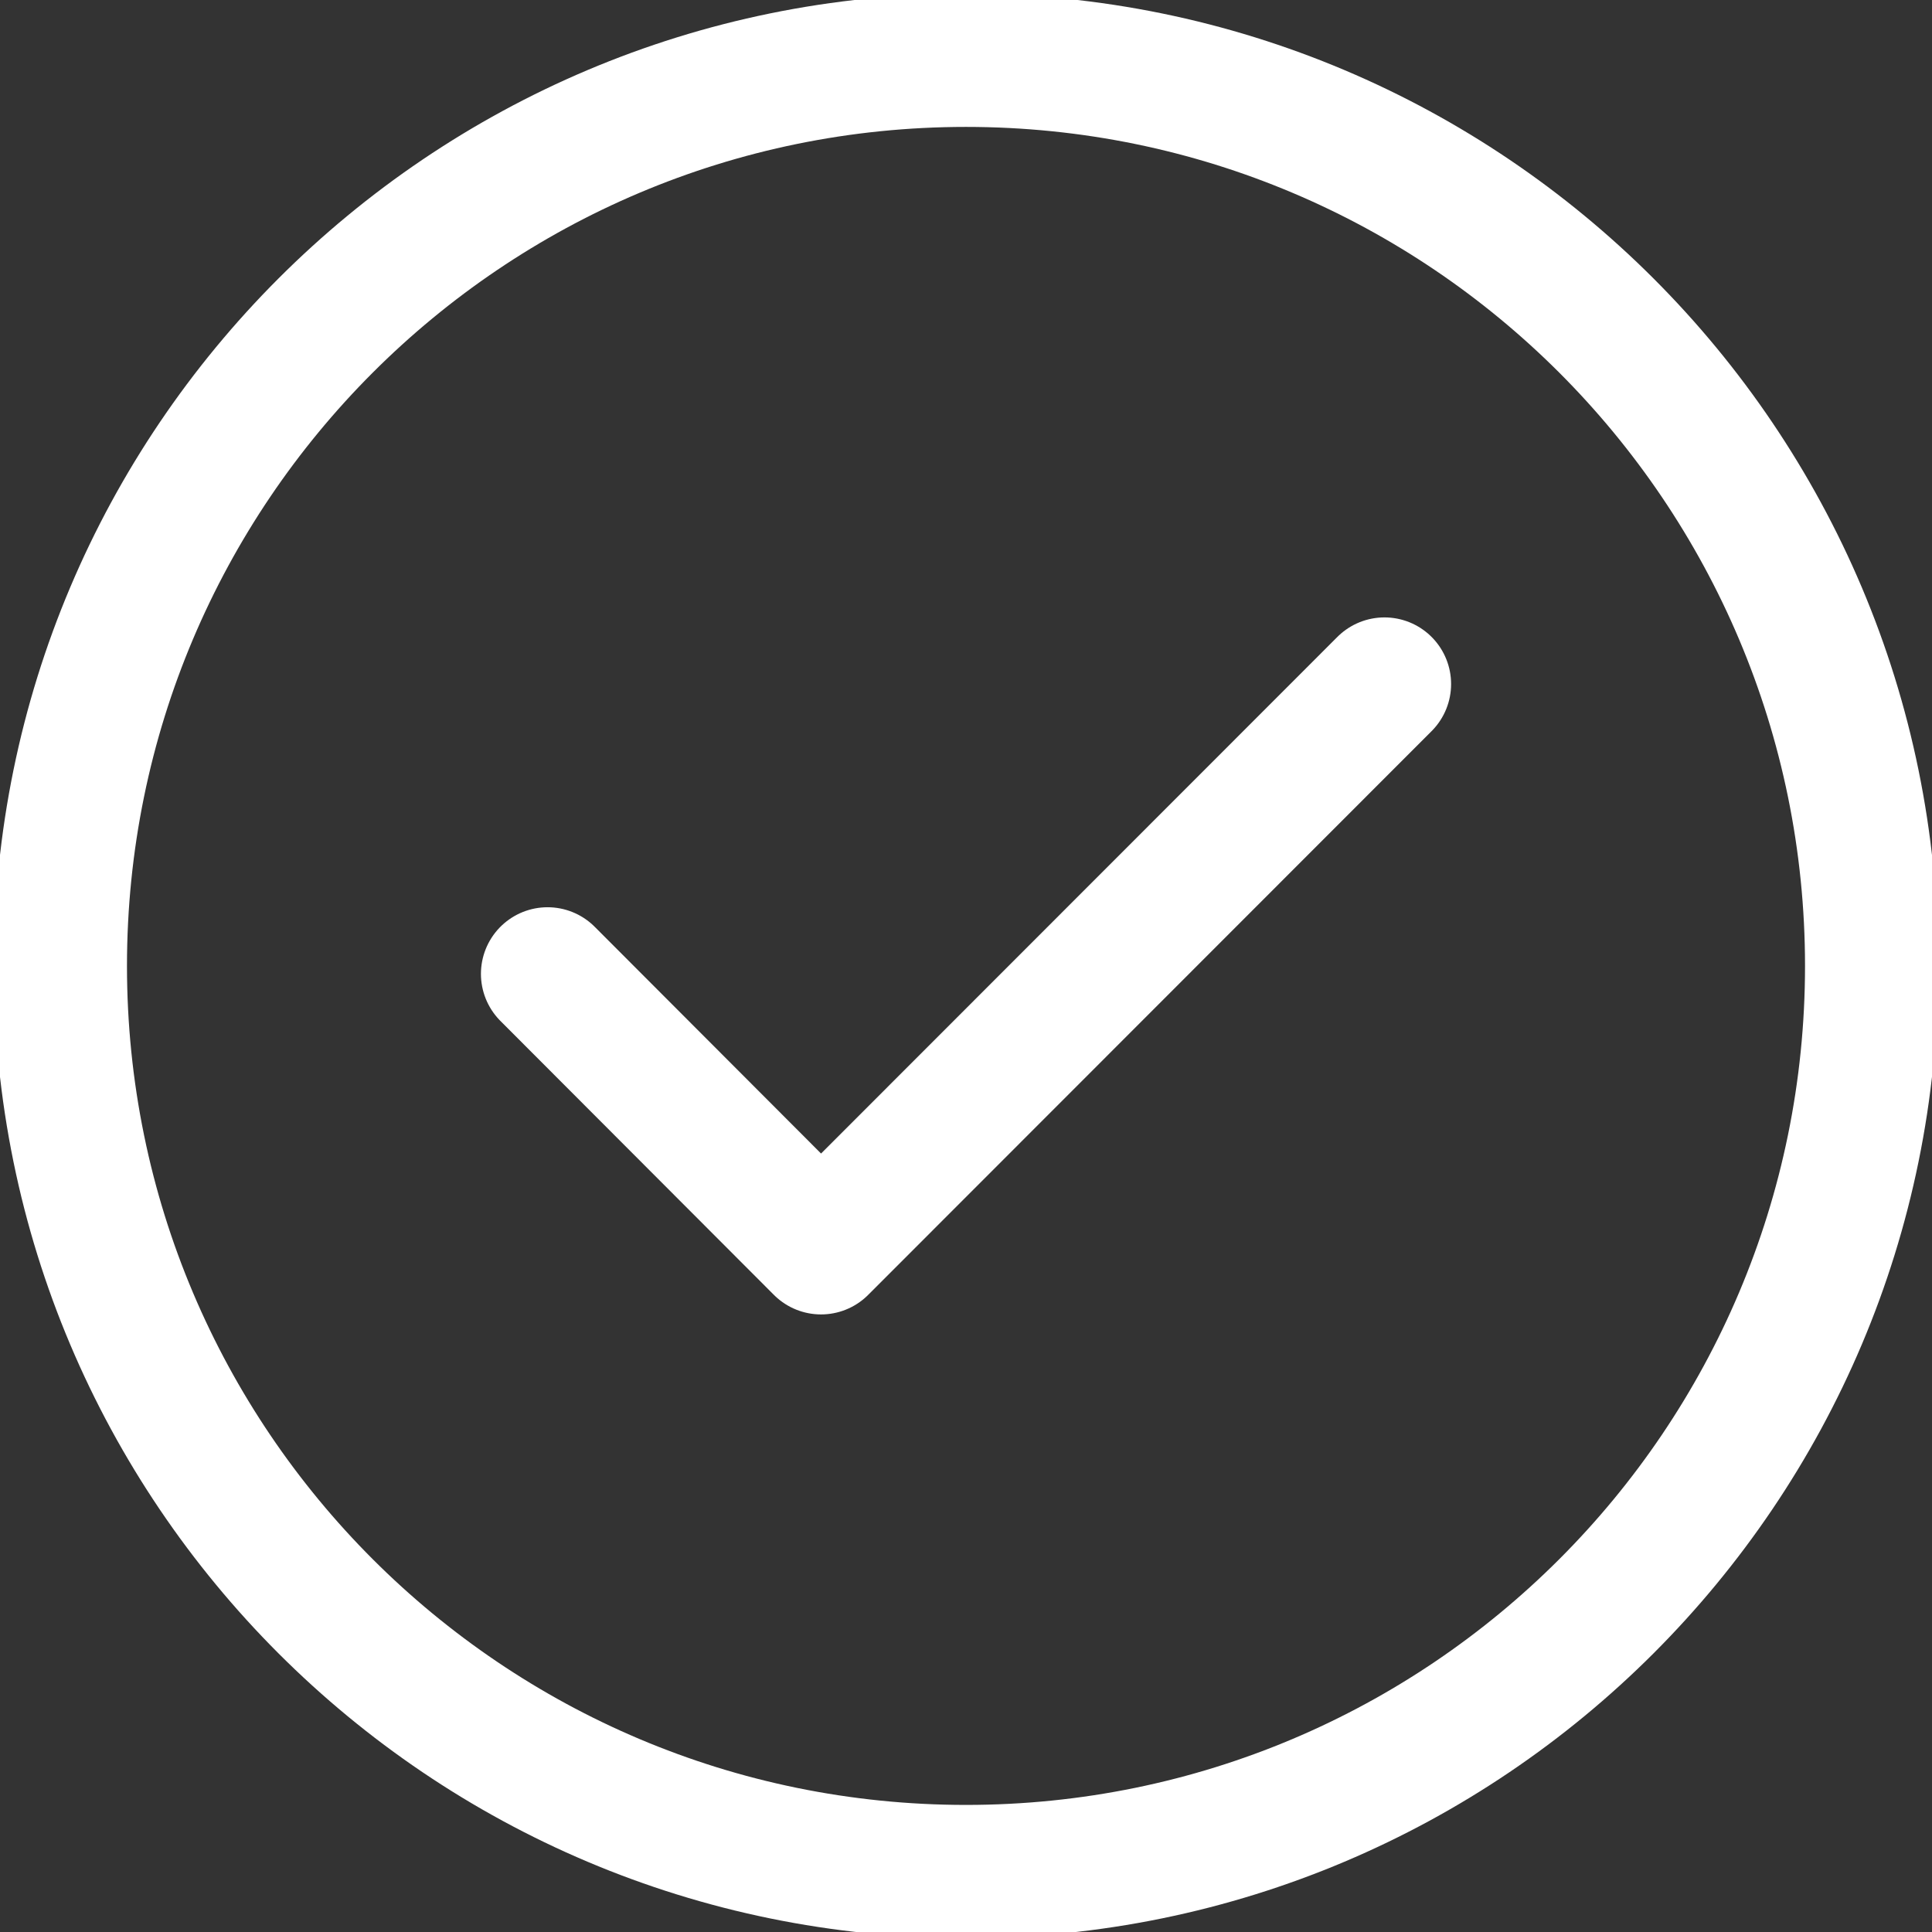 <svg width="58" height="58" viewBox="0 0 58 58" fill="none" xmlns="http://www.w3.org/2000/svg">
<rect x="0" y="0" width="58" height="58" fill="#333333" stroke="none"/>
<g clip-path="url(#clip0_2274_37616)">
<path fill-rule="evenodd" clip-rule="evenodd" d="M29 3.81C15.089 3.81 3.812 15.087 3.812 28.998C3.812 42.908 15.089 54.185 29 54.185C42.911 54.185 54.188 42.908 54.188 28.998C54.188 15.087 42.911 3.81 29 3.81ZM-0.188 28.998C-0.188 12.878 12.88 -0.19 29 -0.19C45.12 -0.19 58.188 12.878 58.188 28.998C58.188 45.117 45.12 58.185 29 58.185C12.88 58.185 -0.188 45.117 -0.188 28.998Z" fill="white"/>
<path d="M16.438 29.236L24.648 37.46L41.563 20.535" stroke="white" stroke-width="4" stroke-linecap="round" stroke-linejoin="round"/>
</g>
<defs>
<clipPath id="clip0_2274_37616">
<rect width="58" height="58" fill="white"/>
</clipPath>
</defs>
</svg>
